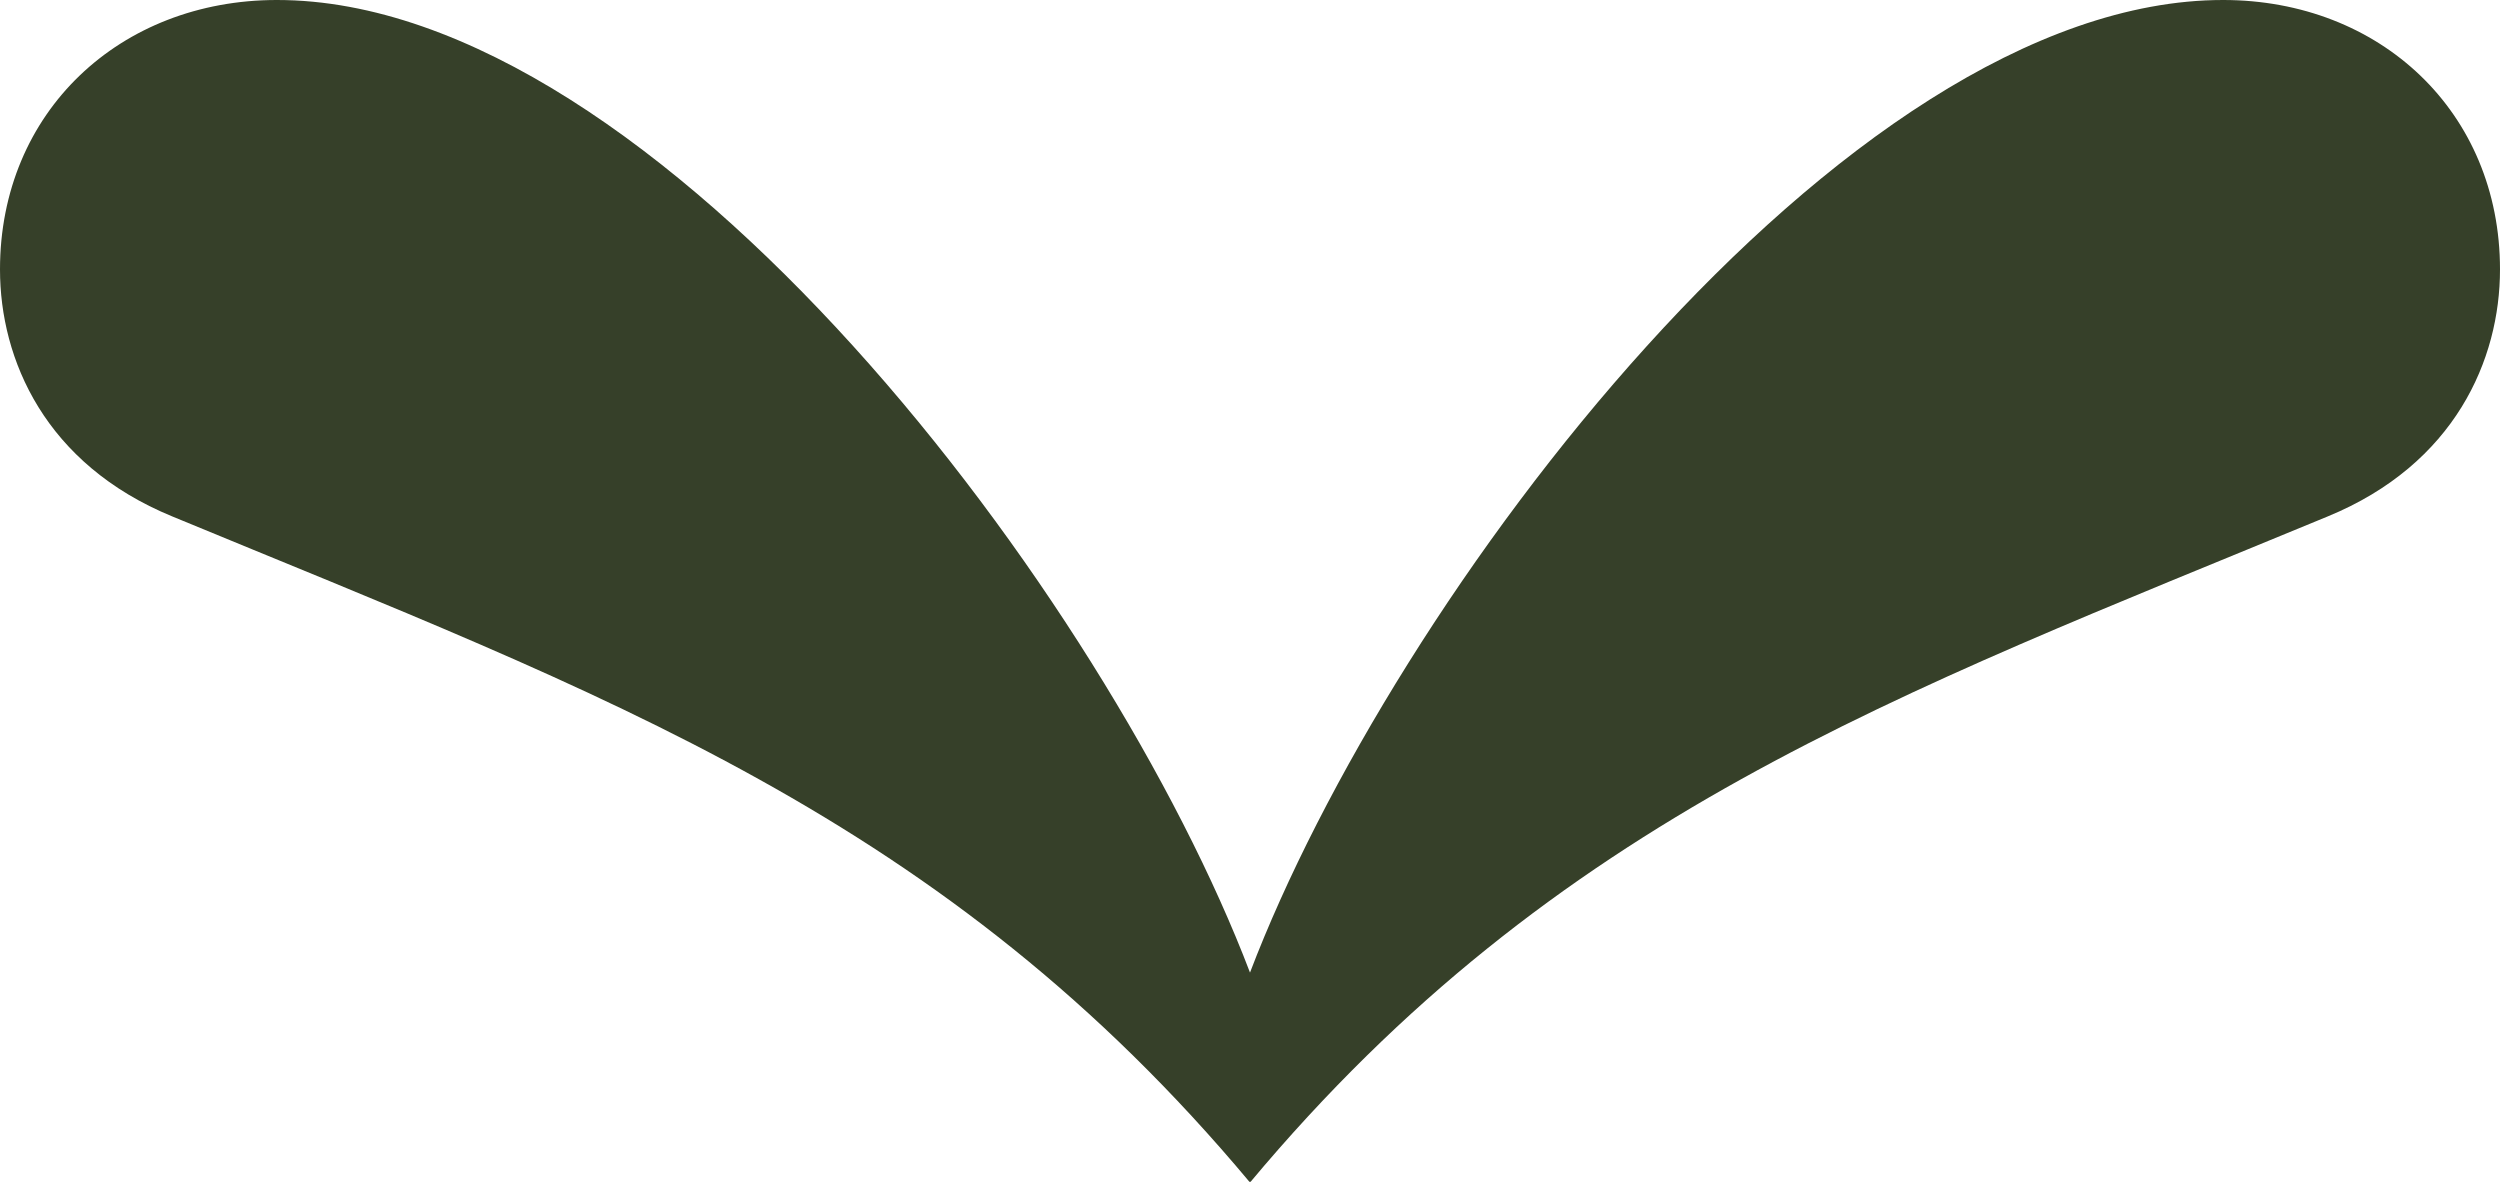 <svg width="55" height="26" viewBox="0 0 55 26" fill="none" xmlns="http://www.w3.org/2000/svg">
<g clip-path="url(#clip0_122_645)">
<path d="M6.092 0C14.486 0 24.367 13.168 27.5 21.397C30.633 13.168 40.514 0 48.908 0C52.362 0 55 2.462 55 5.928C55 7.909 54.009 10.211 51.211 11.361C41.665 15.309 34.248 17.945 27.5 26.015C20.753 17.945 13.335 15.309 3.789 11.361C0.991 10.211 0 7.909 0 5.928C0 2.462 2.638 0 6.092 0Z" fill="#364029"/>
</g>
<defs>
<clipPath id="clip0_122_645">
<rect width="55" height="26" fill="white"/>
</clipPath>
</defs>
</svg>
